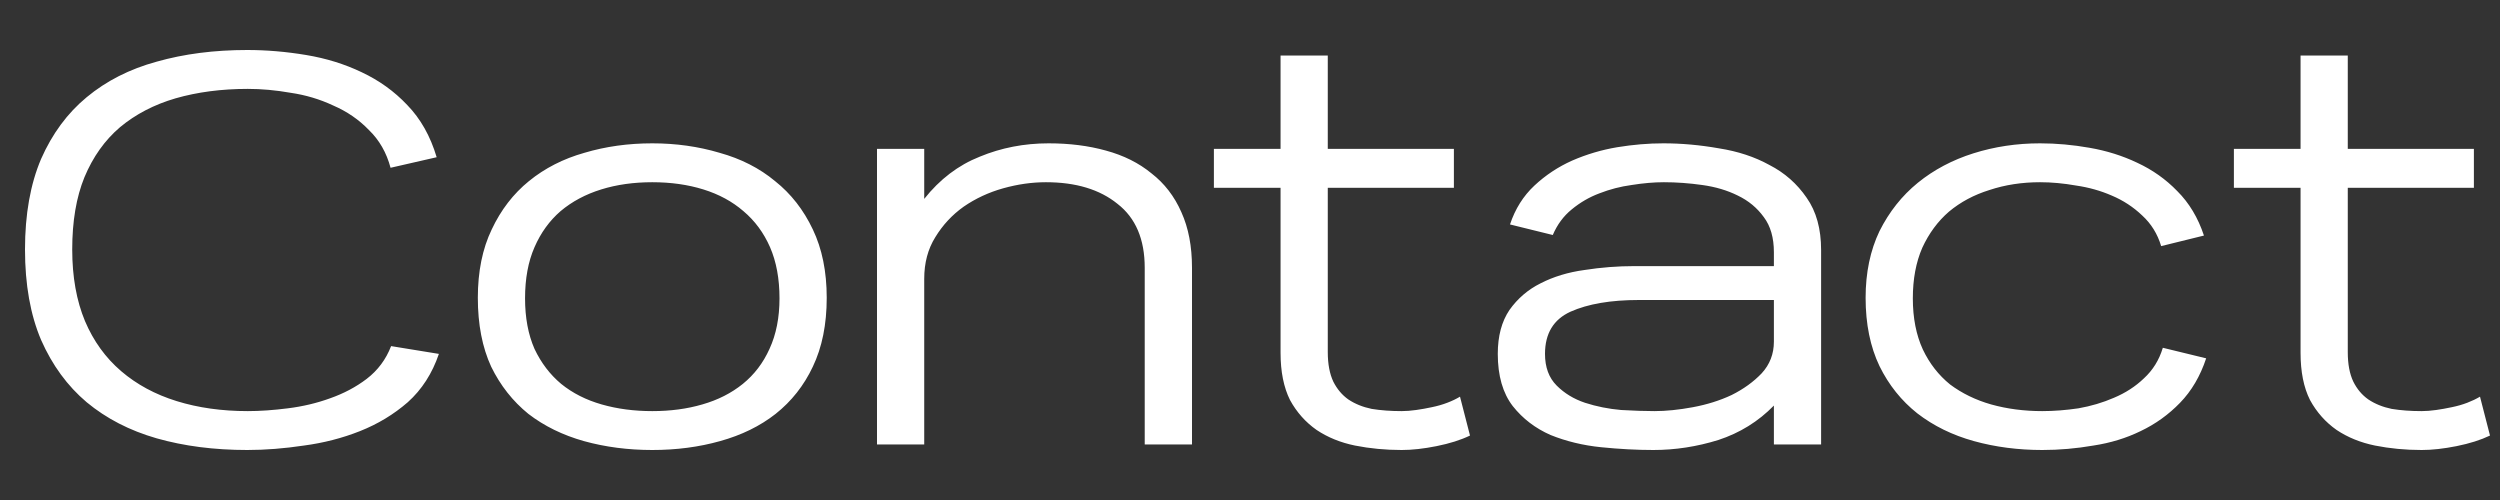 <svg width="45" height="9" viewBox="0 0 45 9" fill="none" xmlns="http://www.w3.org/2000/svg">
<rect x="0" y="0" width="45" height="9" fill="#333333" stroke="none"/>
<path d="M7.9 6.37C7.78 6.723 7.593 7.013 7.34 7.24C7.087 7.46 6.8 7.633 6.48 7.76C6.16 7.887 5.823 7.973 5.47 8.02C5.117 8.073 4.777 8.1 4.45 8.1C3.857 8.1 3.313 8.03 2.82 7.89C2.333 7.75 1.913 7.533 1.56 7.24C1.213 6.947 0.94 6.573 0.74 6.12C0.547 5.667 0.45 5.123 0.45 4.49C0.45 3.857 0.547 3.313 0.74 2.86C0.94 2.407 1.213 2.037 1.56 1.75C1.913 1.457 2.333 1.243 2.82 1.11C3.313 0.97 3.857 0.9 4.45 0.9C4.797 0.9 5.15 0.93 5.51 0.99C5.87 1.05 6.203 1.153 6.51 1.3C6.823 1.447 7.097 1.643 7.33 1.89C7.57 2.137 7.747 2.45 7.86 2.83L7.03 3.02C6.957 2.747 6.827 2.52 6.64 2.34C6.46 2.153 6.247 2.007 6 1.9C5.76 1.787 5.503 1.71 5.23 1.67C4.963 1.623 4.707 1.6 4.46 1.6C3.987 1.6 3.553 1.657 3.16 1.77C2.773 1.883 2.44 2.057 2.16 2.29C1.887 2.523 1.673 2.823 1.52 3.19C1.373 3.55 1.3 3.983 1.3 4.49C1.3 4.983 1.377 5.413 1.53 5.78C1.683 6.14 1.9 6.44 2.18 6.68C2.46 6.92 2.793 7.1 3.18 7.22C3.567 7.34 3.993 7.4 4.46 7.4C4.68 7.4 4.92 7.383 5.18 7.35C5.447 7.317 5.7 7.257 5.94 7.17C6.187 7.083 6.407 6.967 6.6 6.82C6.8 6.667 6.947 6.47 7.04 6.23L7.9 6.37ZM14.881 5.36C14.881 5.84 14.797 6.253 14.631 6.6C14.471 6.94 14.247 7.223 13.961 7.45C13.681 7.67 13.347 7.833 12.961 7.94C12.581 8.047 12.174 8.1 11.741 8.1C11.307 8.1 10.897 8.047 10.511 7.94C10.131 7.833 9.797 7.67 9.511 7.45C9.231 7.223 9.007 6.94 8.841 6.6C8.681 6.253 8.601 5.84 8.601 5.36C8.601 4.887 8.684 4.477 8.851 4.13C9.017 3.777 9.241 3.487 9.521 3.26C9.807 3.027 10.141 2.857 10.521 2.75C10.901 2.637 11.307 2.58 11.741 2.58C12.167 2.58 12.571 2.637 12.951 2.75C13.337 2.857 13.671 3.027 13.951 3.26C14.237 3.487 14.464 3.777 14.631 4.13C14.797 4.477 14.881 4.887 14.881 5.36ZM14.031 5.37C14.031 5.017 13.974 4.71 13.861 4.45C13.747 4.19 13.587 3.973 13.381 3.8C13.181 3.627 12.941 3.497 12.661 3.41C12.381 3.323 12.074 3.28 11.741 3.28C11.407 3.28 11.101 3.323 10.821 3.41C10.541 3.497 10.297 3.627 10.091 3.8C9.891 3.973 9.734 4.19 9.621 4.45C9.507 4.71 9.451 5.017 9.451 5.37C9.451 5.717 9.507 6.02 9.621 6.28C9.741 6.533 9.901 6.743 10.101 6.91C10.307 7.077 10.551 7.2 10.831 7.28C11.111 7.36 11.414 7.4 11.741 7.4C12.067 7.4 12.367 7.36 12.641 7.28C12.921 7.2 13.164 7.077 13.371 6.91C13.577 6.743 13.737 6.533 13.851 6.28C13.971 6.02 14.031 5.717 14.031 5.37ZM20.605 8V4.82C20.605 4.307 20.442 3.923 20.116 3.67C19.796 3.41 19.366 3.28 18.826 3.28C18.572 3.28 18.316 3.317 18.055 3.39C17.796 3.463 17.559 3.573 17.346 3.72C17.139 3.867 16.969 4.05 16.835 4.27C16.702 4.483 16.636 4.733 16.636 5.02V8H15.786V2.68H16.636V3.58C16.916 3.227 17.249 2.973 17.636 2.82C18.022 2.66 18.436 2.58 18.875 2.58C19.249 2.58 19.592 2.623 19.905 2.71C20.226 2.797 20.499 2.933 20.726 3.12C20.959 3.3 21.139 3.533 21.265 3.82C21.392 4.1 21.456 4.433 21.456 4.82V8H20.605ZM26.46 7.84C26.294 7.92 26.094 7.983 25.86 8.03C25.627 8.077 25.417 8.1 25.23 8.1C24.937 8.1 24.657 8.073 24.39 8.02C24.13 7.967 23.9 7.873 23.7 7.74C23.5 7.6 23.34 7.42 23.22 7.2C23.107 6.973 23.05 6.69 23.05 6.35V3.38H21.85V2.68H23.05V1H23.9V2.68H26.17V3.38H23.9V6.34C23.9 6.553 23.934 6.73 24 6.87C24.067 7.003 24.157 7.11 24.27 7.19C24.39 7.27 24.53 7.327 24.69 7.36C24.857 7.387 25.037 7.4 25.23 7.4C25.31 7.4 25.397 7.393 25.49 7.38C25.584 7.367 25.677 7.35 25.77 7.33C25.87 7.31 25.964 7.283 26.05 7.25C26.137 7.217 26.214 7.18 26.28 7.14L26.46 7.84ZM31.93 8V7.3C31.65 7.587 31.317 7.793 30.93 7.92C30.544 8.04 30.154 8.1 29.76 8.1C29.46 8.1 29.147 8.083 28.82 8.05C28.494 8.017 28.19 7.943 27.91 7.83C27.637 7.71 27.41 7.537 27.23 7.31C27.05 7.077 26.96 6.763 26.96 6.37C26.96 6.05 27.03 5.787 27.17 5.58C27.317 5.373 27.503 5.213 27.73 5.1C27.963 4.98 28.227 4.9 28.52 4.86C28.82 4.813 29.12 4.79 29.42 4.79H31.93V4.54C31.93 4.28 31.87 4.07 31.75 3.91C31.63 3.743 31.474 3.613 31.28 3.52C31.093 3.427 30.88 3.363 30.64 3.33C30.407 3.297 30.177 3.28 29.95 3.28C29.77 3.28 29.577 3.297 29.37 3.33C29.17 3.357 28.977 3.407 28.79 3.48C28.61 3.547 28.444 3.643 28.29 3.77C28.143 3.89 28.03 4.043 27.95 4.23L27.18 4.04C27.273 3.76 27.42 3.527 27.62 3.34C27.82 3.153 28.047 3.003 28.3 2.89C28.56 2.777 28.83 2.697 29.11 2.65C29.397 2.603 29.674 2.58 29.94 2.58C30.267 2.58 30.6 2.61 30.94 2.67C31.28 2.723 31.584 2.823 31.85 2.97C32.123 3.11 32.347 3.307 32.52 3.56C32.694 3.807 32.78 4.12 32.78 4.5V8H31.93ZM31.93 5.4H29.5C28.994 5.4 28.584 5.47 28.27 5.61C27.963 5.75 27.81 6.003 27.81 6.37C27.81 6.61 27.88 6.8 28.02 6.94C28.16 7.08 28.33 7.183 28.53 7.25C28.737 7.317 28.953 7.36 29.18 7.38C29.407 7.393 29.607 7.4 29.78 7.4C29.987 7.4 30.217 7.377 30.47 7.33C30.724 7.283 30.957 7.21 31.17 7.11C31.384 7.003 31.564 6.873 31.71 6.72C31.857 6.56 31.93 6.37 31.93 6.15V5.4ZM39.711 6.45C39.605 6.77 39.448 7.037 39.241 7.25C39.035 7.463 38.798 7.633 38.531 7.76C38.271 7.887 37.988 7.973 37.681 8.02C37.375 8.073 37.068 8.1 36.761 8.1C36.328 8.1 35.918 8.047 35.531 7.94C35.145 7.833 34.805 7.667 34.511 7.44C34.225 7.213 33.998 6.93 33.831 6.59C33.665 6.243 33.581 5.833 33.581 5.36C33.581 4.907 33.665 4.507 33.831 4.16C34.005 3.813 34.235 3.523 34.521 3.29C34.808 3.057 35.141 2.88 35.521 2.76C35.901 2.64 36.301 2.58 36.721 2.58C37.015 2.58 37.311 2.607 37.611 2.66C37.918 2.713 38.205 2.803 38.471 2.93C38.745 3.057 38.985 3.227 39.191 3.44C39.405 3.653 39.565 3.92 39.671 4.24L38.901 4.43C38.835 4.21 38.721 4.027 38.561 3.88C38.401 3.727 38.218 3.607 38.011 3.52C37.811 3.433 37.598 3.373 37.371 3.34C37.145 3.3 36.928 3.28 36.721 3.28C36.395 3.28 36.091 3.327 35.811 3.42C35.531 3.507 35.288 3.637 35.081 3.81C34.881 3.983 34.721 4.2 34.601 4.46C34.488 4.72 34.431 5.023 34.431 5.37C34.431 5.723 34.491 6.03 34.611 6.29C34.731 6.543 34.895 6.753 35.101 6.92C35.315 7.08 35.561 7.2 35.841 7.28C36.128 7.36 36.435 7.4 36.761 7.4C36.968 7.4 37.185 7.383 37.411 7.35C37.638 7.31 37.851 7.247 38.051 7.16C38.258 7.073 38.438 6.957 38.591 6.81C38.751 6.663 38.865 6.48 38.931 6.26L39.711 6.45ZM44.82 7.84C44.653 7.92 44.453 7.983 44.22 8.03C43.986 8.077 43.776 8.1 43.59 8.1C43.296 8.1 43.016 8.073 42.75 8.02C42.49 7.967 42.26 7.873 42.06 7.74C41.86 7.6 41.7 7.42 41.58 7.2C41.466 6.973 41.41 6.69 41.41 6.35V3.38H40.21V2.68H41.41V1H42.26V2.68H44.53V3.38H42.26V6.34C42.26 6.553 42.293 6.73 42.36 6.87C42.426 7.003 42.516 7.11 42.63 7.19C42.75 7.27 42.89 7.327 43.05 7.36C43.216 7.387 43.396 7.4 43.59 7.4C43.67 7.4 43.756 7.393 43.85 7.38C43.943 7.367 44.036 7.35 44.13 7.33C44.23 7.31 44.323 7.283 44.41 7.25C44.496 7.217 44.573 7.18 44.64 7.14L44.82 7.84Z" fill="white"/>
</svg>
